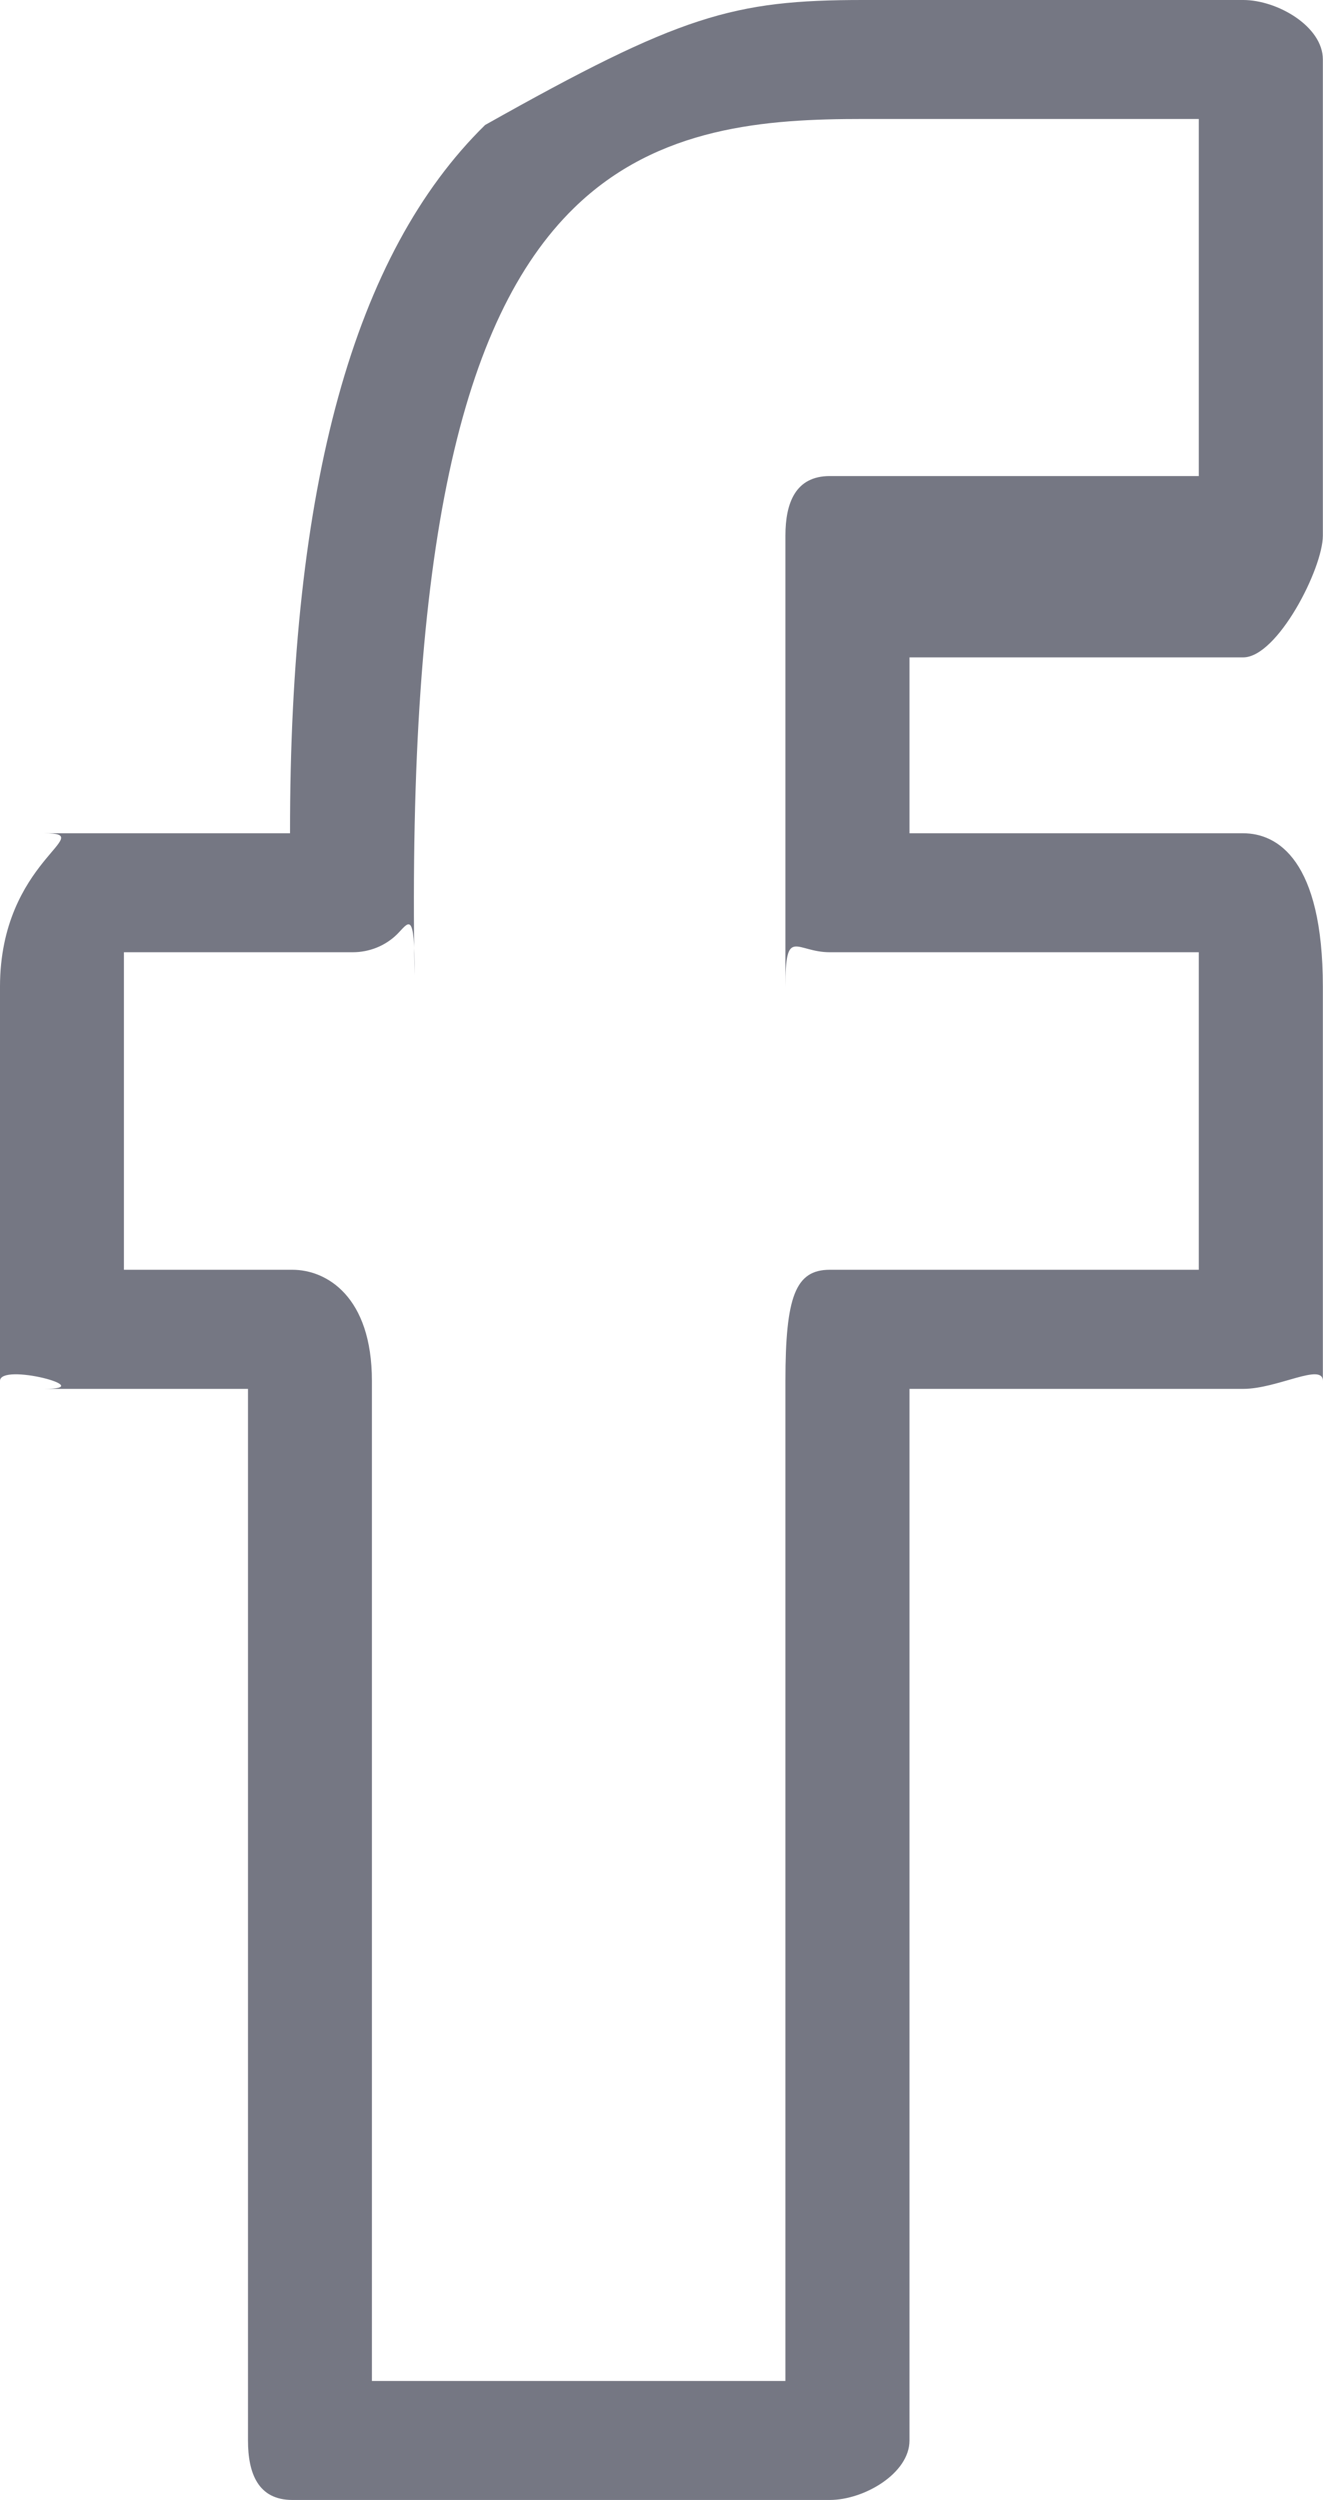 <svg
        xmlns="http://www.w3.org/2000/svg"
        xmlns:xlink="http://www.w3.org/1999/xlink"
        width="9px" height="17px">
    <path fill-rule="evenodd"  fill="rgb(117, 119, 131)"
          d="M5.645,16.999 L1.989,16.999 C1.756,16.999 1.687,16.818 1.687,16.595 L1.687,9.444 L0.301,9.444 C0.68,9.444 0.0,9.263 0.0,9.39 L0.0,6.71 C0.0,5.847 0.68,5.666 0.301,5.666 L1.973,5.666 C1.971,3.303 2.407,1.725 3.300,0.850 C4.63,0.102 4.987,0.0 5.872,0.0 L8.457,0.0 C8.690,0.0 8.999,0.180 8.999,0.404 L8.999,3.642 C8.999,3.866 8.690,4.47 8.457,4.47 L6.187,4.47 L6.187,5.666 L8.457,5.666 C8.690,5.666 8.999,5.847 8.999,6.71 L8.999,9.39 C8.999,9.263 8.690,9.444 8.457,9.444 L6.187,9.444 L6.187,16.595 C6.187,16.818 5.878,16.999 5.645,16.999 ZM2.530,16.190 L5.343,16.190 L5.343,9.39 C5.343,8.815 5.412,8.634 5.645,8.634 L8.155,8.634 L8.155,6.475 L5.645,6.475 C5.412,6.475 5.343,6.294 5.343,6.71 L5.343,3.642 C5.343,3.419 5.412,3.237 5.645,3.237 L8.155,3.237 L8.155,0.809 L5.871,0.809 C5.219,0.809 4.475,0.856 3.903,1.416 C3.135,2.167 2.771,3.730 2.820,6.63 C2.823,6.171 2.779,6.276 2.700,6.354 C2.620,6.432 2.512,6.475 2.399,6.475 L0.843,6.475 L0.843,8.634 L1.989,8.634 C2.221,8.634 2.530,8.815 2.530,9.39 L2.530,16.190 L2.530,16.190 Z"/>
</svg>